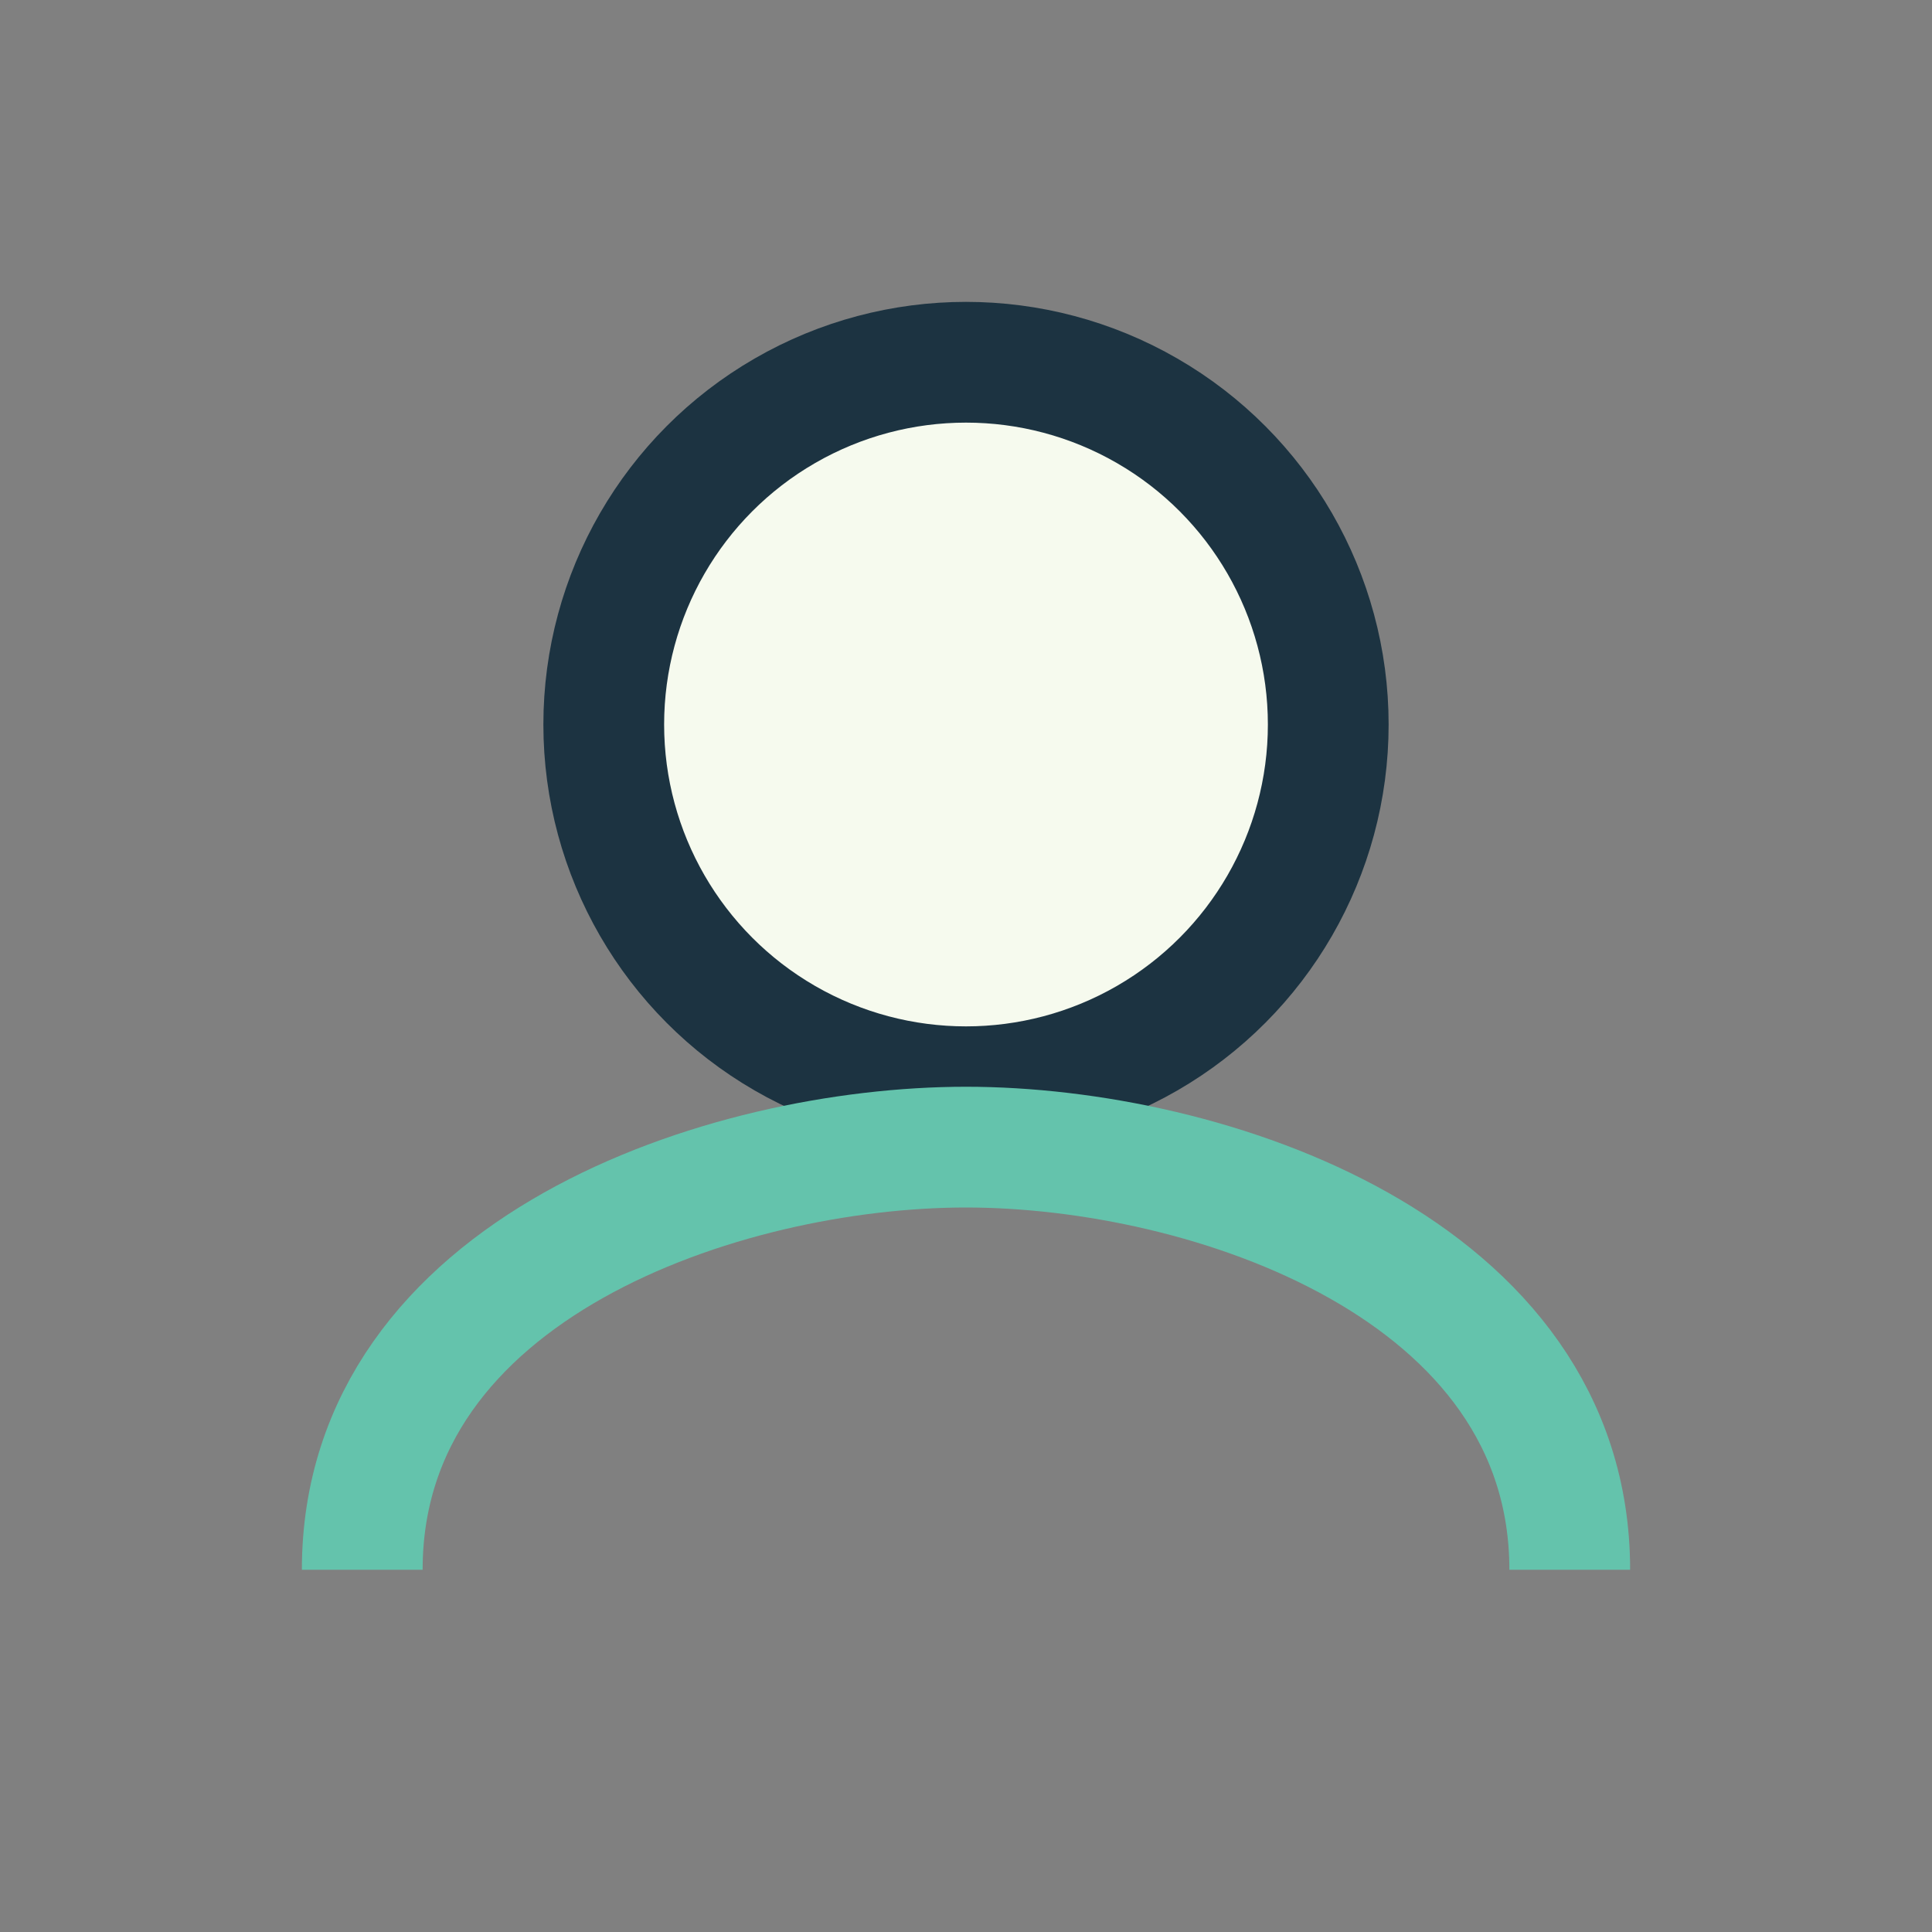 <?xml version="1.0" encoding="UTF-8"?>
<svg xmlns="http://www.w3.org/2000/svg" width="32" height="32" viewBox="0 0 32 32"><rect x="0" y="0" width="32" height="32" fill="#808080" stroke="none"/><circle cx="16" cy="12" r="6" fill="#F6FAEE" stroke="#1C3341" stroke-width="2"/><path d="M6 26c0-5 6-7 10-7s10 2 10 7" fill="none" stroke="#64C3AC" stroke-width="2"/></svg>